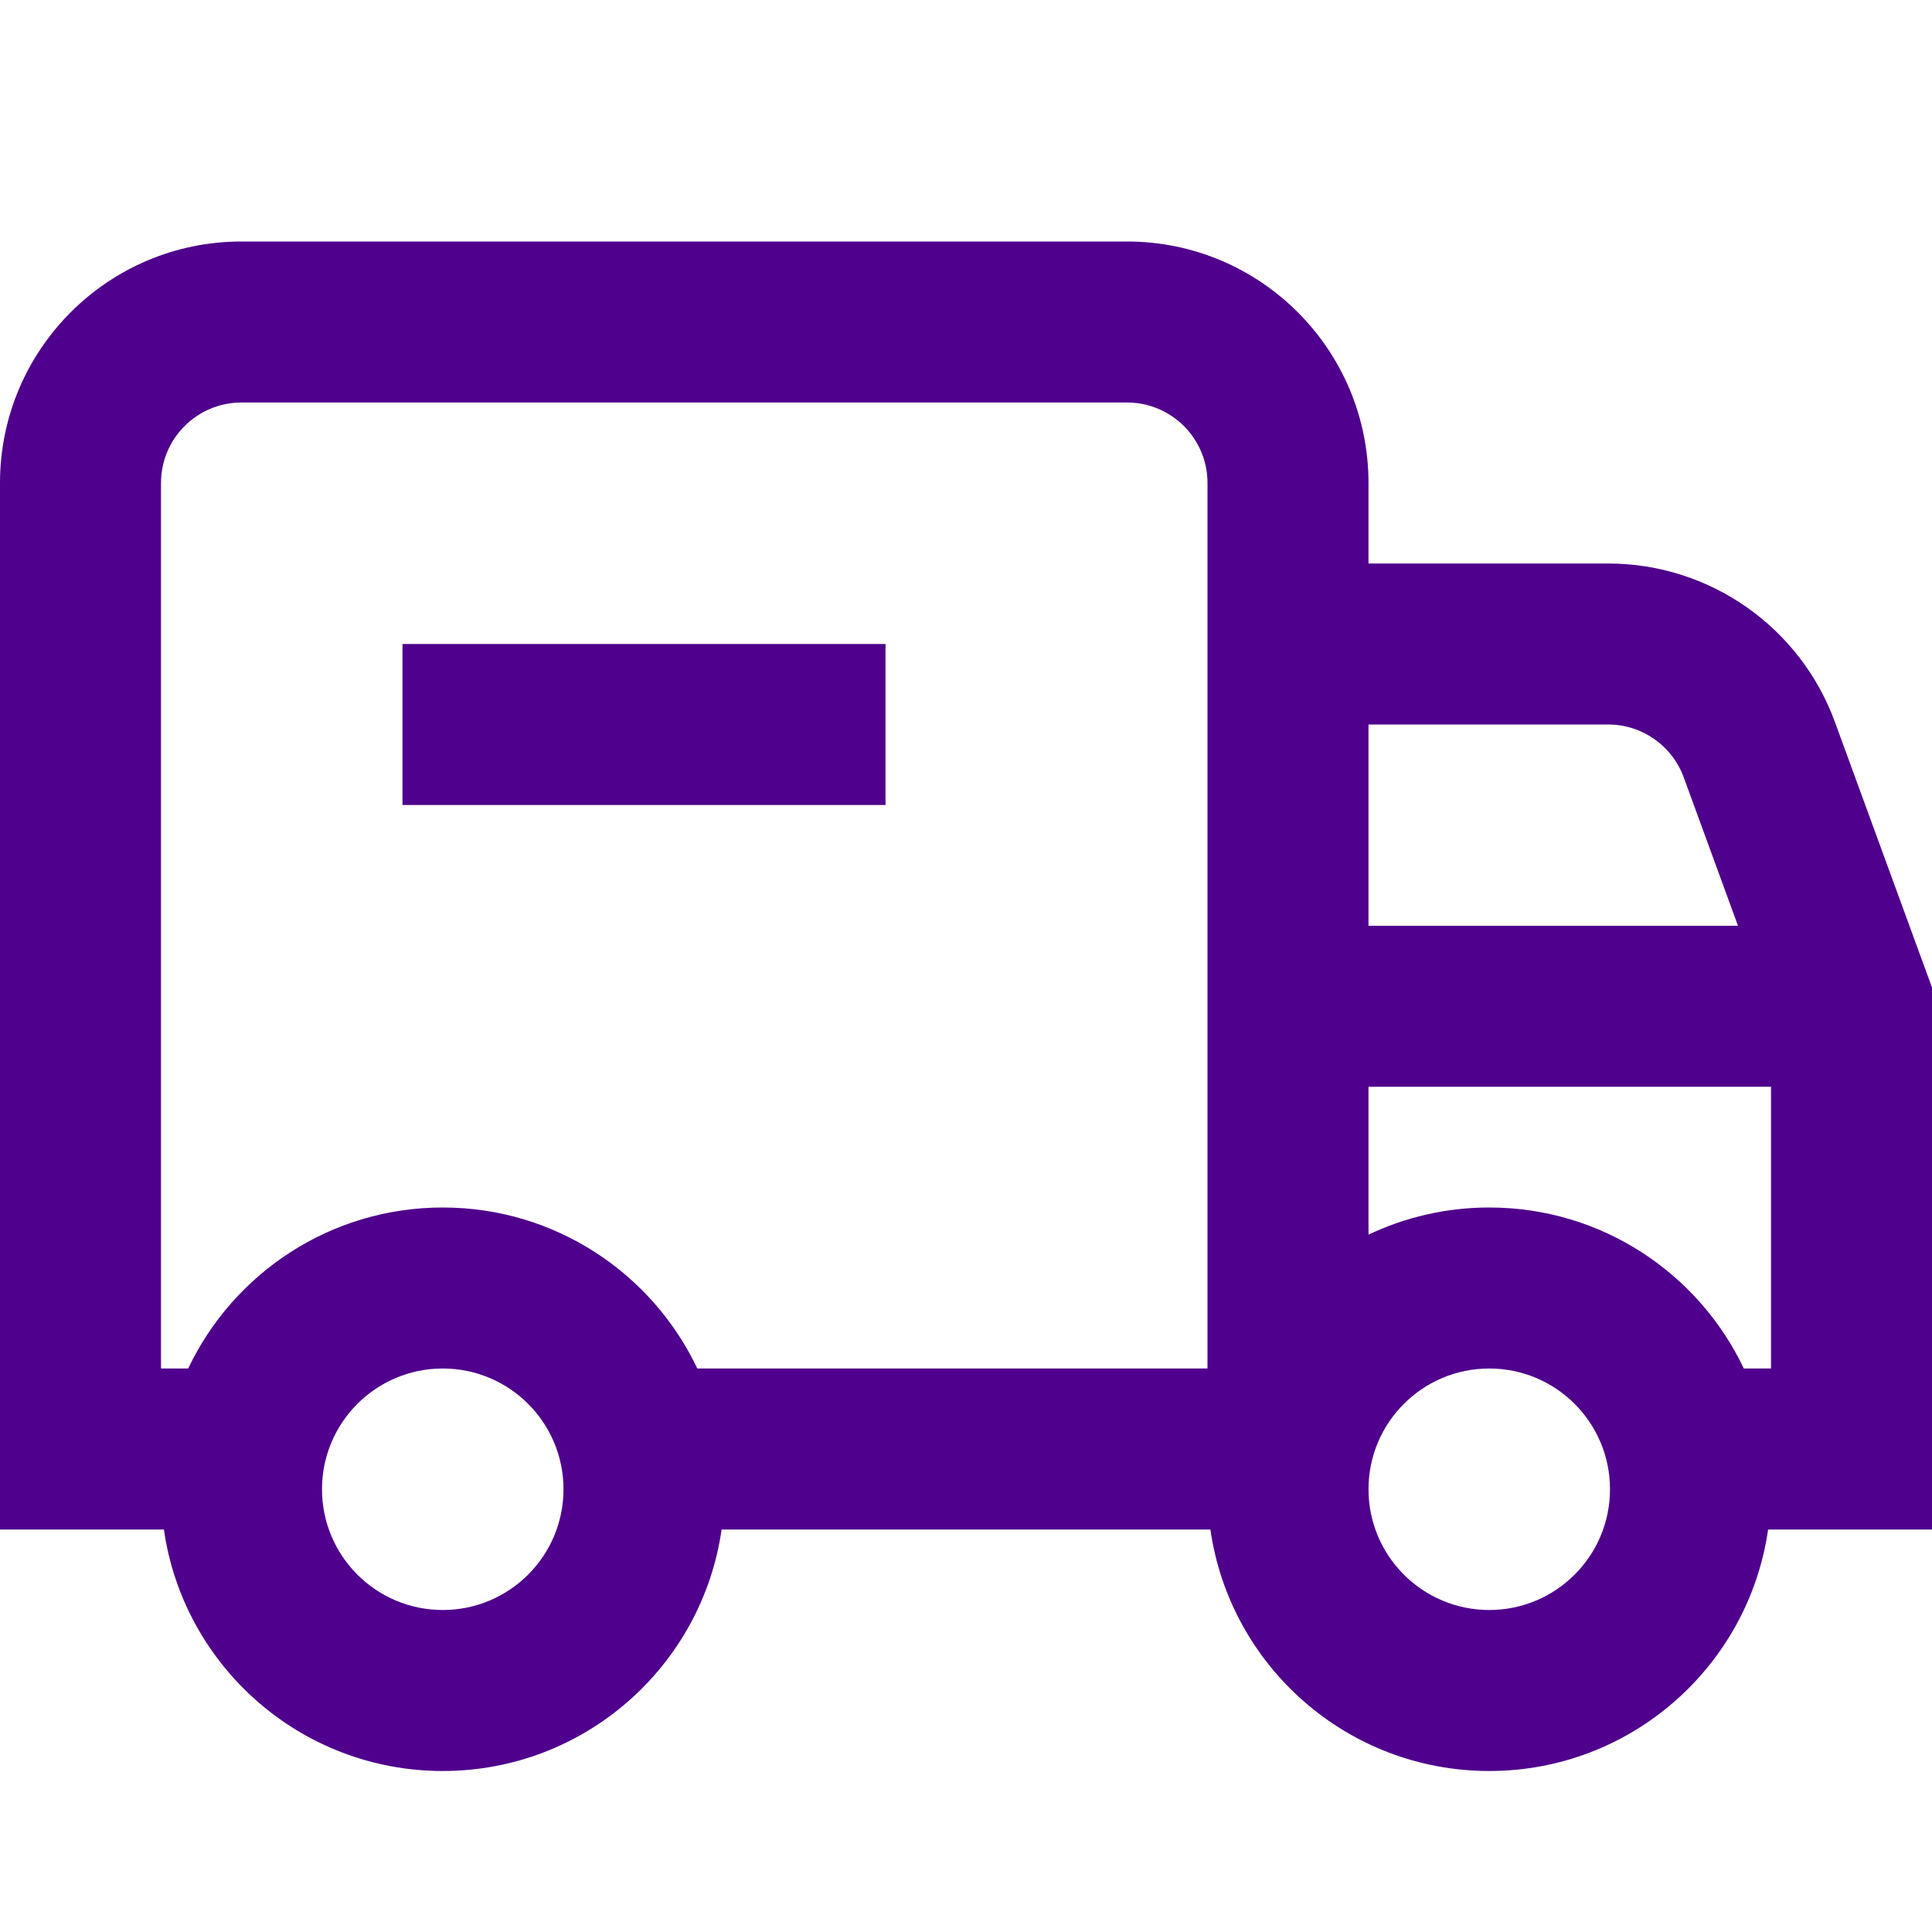 <svg width="60" height="60" viewBox="0 0 60 60" fill="none" xmlns="http://www.w3.org/2000/svg">
<path d="M35 7.5C39.142 7.5 42.5 10.858 42.5 15V17.5H49.942C53.091 17.5 55.905 19.468 56.986 22.425L60 30.668V47.5H54.91C54.303 51.74 50.658 55 46.25 55C41.842 55 38.197 51.74 37.59 47.5H22.41C21.803 51.74 18.158 55 13.75 55C9.342 55 5.696 51.74 5.09 47.5H0V15C0 10.858 3.358 7.5 7.5 7.5H35ZM13.75 42.5C11.679 42.5 10 44.179 10 46.25C10 48.321 11.679 50 13.75 50C15.821 50 17.5 48.321 17.5 46.25C17.5 44.179 15.821 42.5 13.75 42.5ZM46.25 42.5C44.179 42.5 42.5 44.179 42.5 46.25C42.5 48.321 44.179 50 46.25 50C48.321 50 50 48.321 50 46.25C50 44.179 48.321 42.5 46.25 42.5ZM7.5 12.5C6.119 12.5 5 13.619 5 15V42.5H5.844C7.248 39.544 10.26 37.5 13.75 37.5C17.24 37.5 20.252 39.544 21.656 42.5H37.5V15C37.5 13.619 36.381 12.5 35 12.5H7.5ZM42.5 38.343C43.637 37.803 44.908 37.5 46.25 37.5C49.74 37.5 52.752 39.544 54.156 42.5H55V33.75H42.5V38.343ZM42.5 28.75H53.975L52.29 24.142C51.93 23.156 50.992 22.5 49.942 22.5H42.5V28.75ZM27.5 20V25H12.5V20H27.5Z" fill="#4F008C"/>
</svg>
